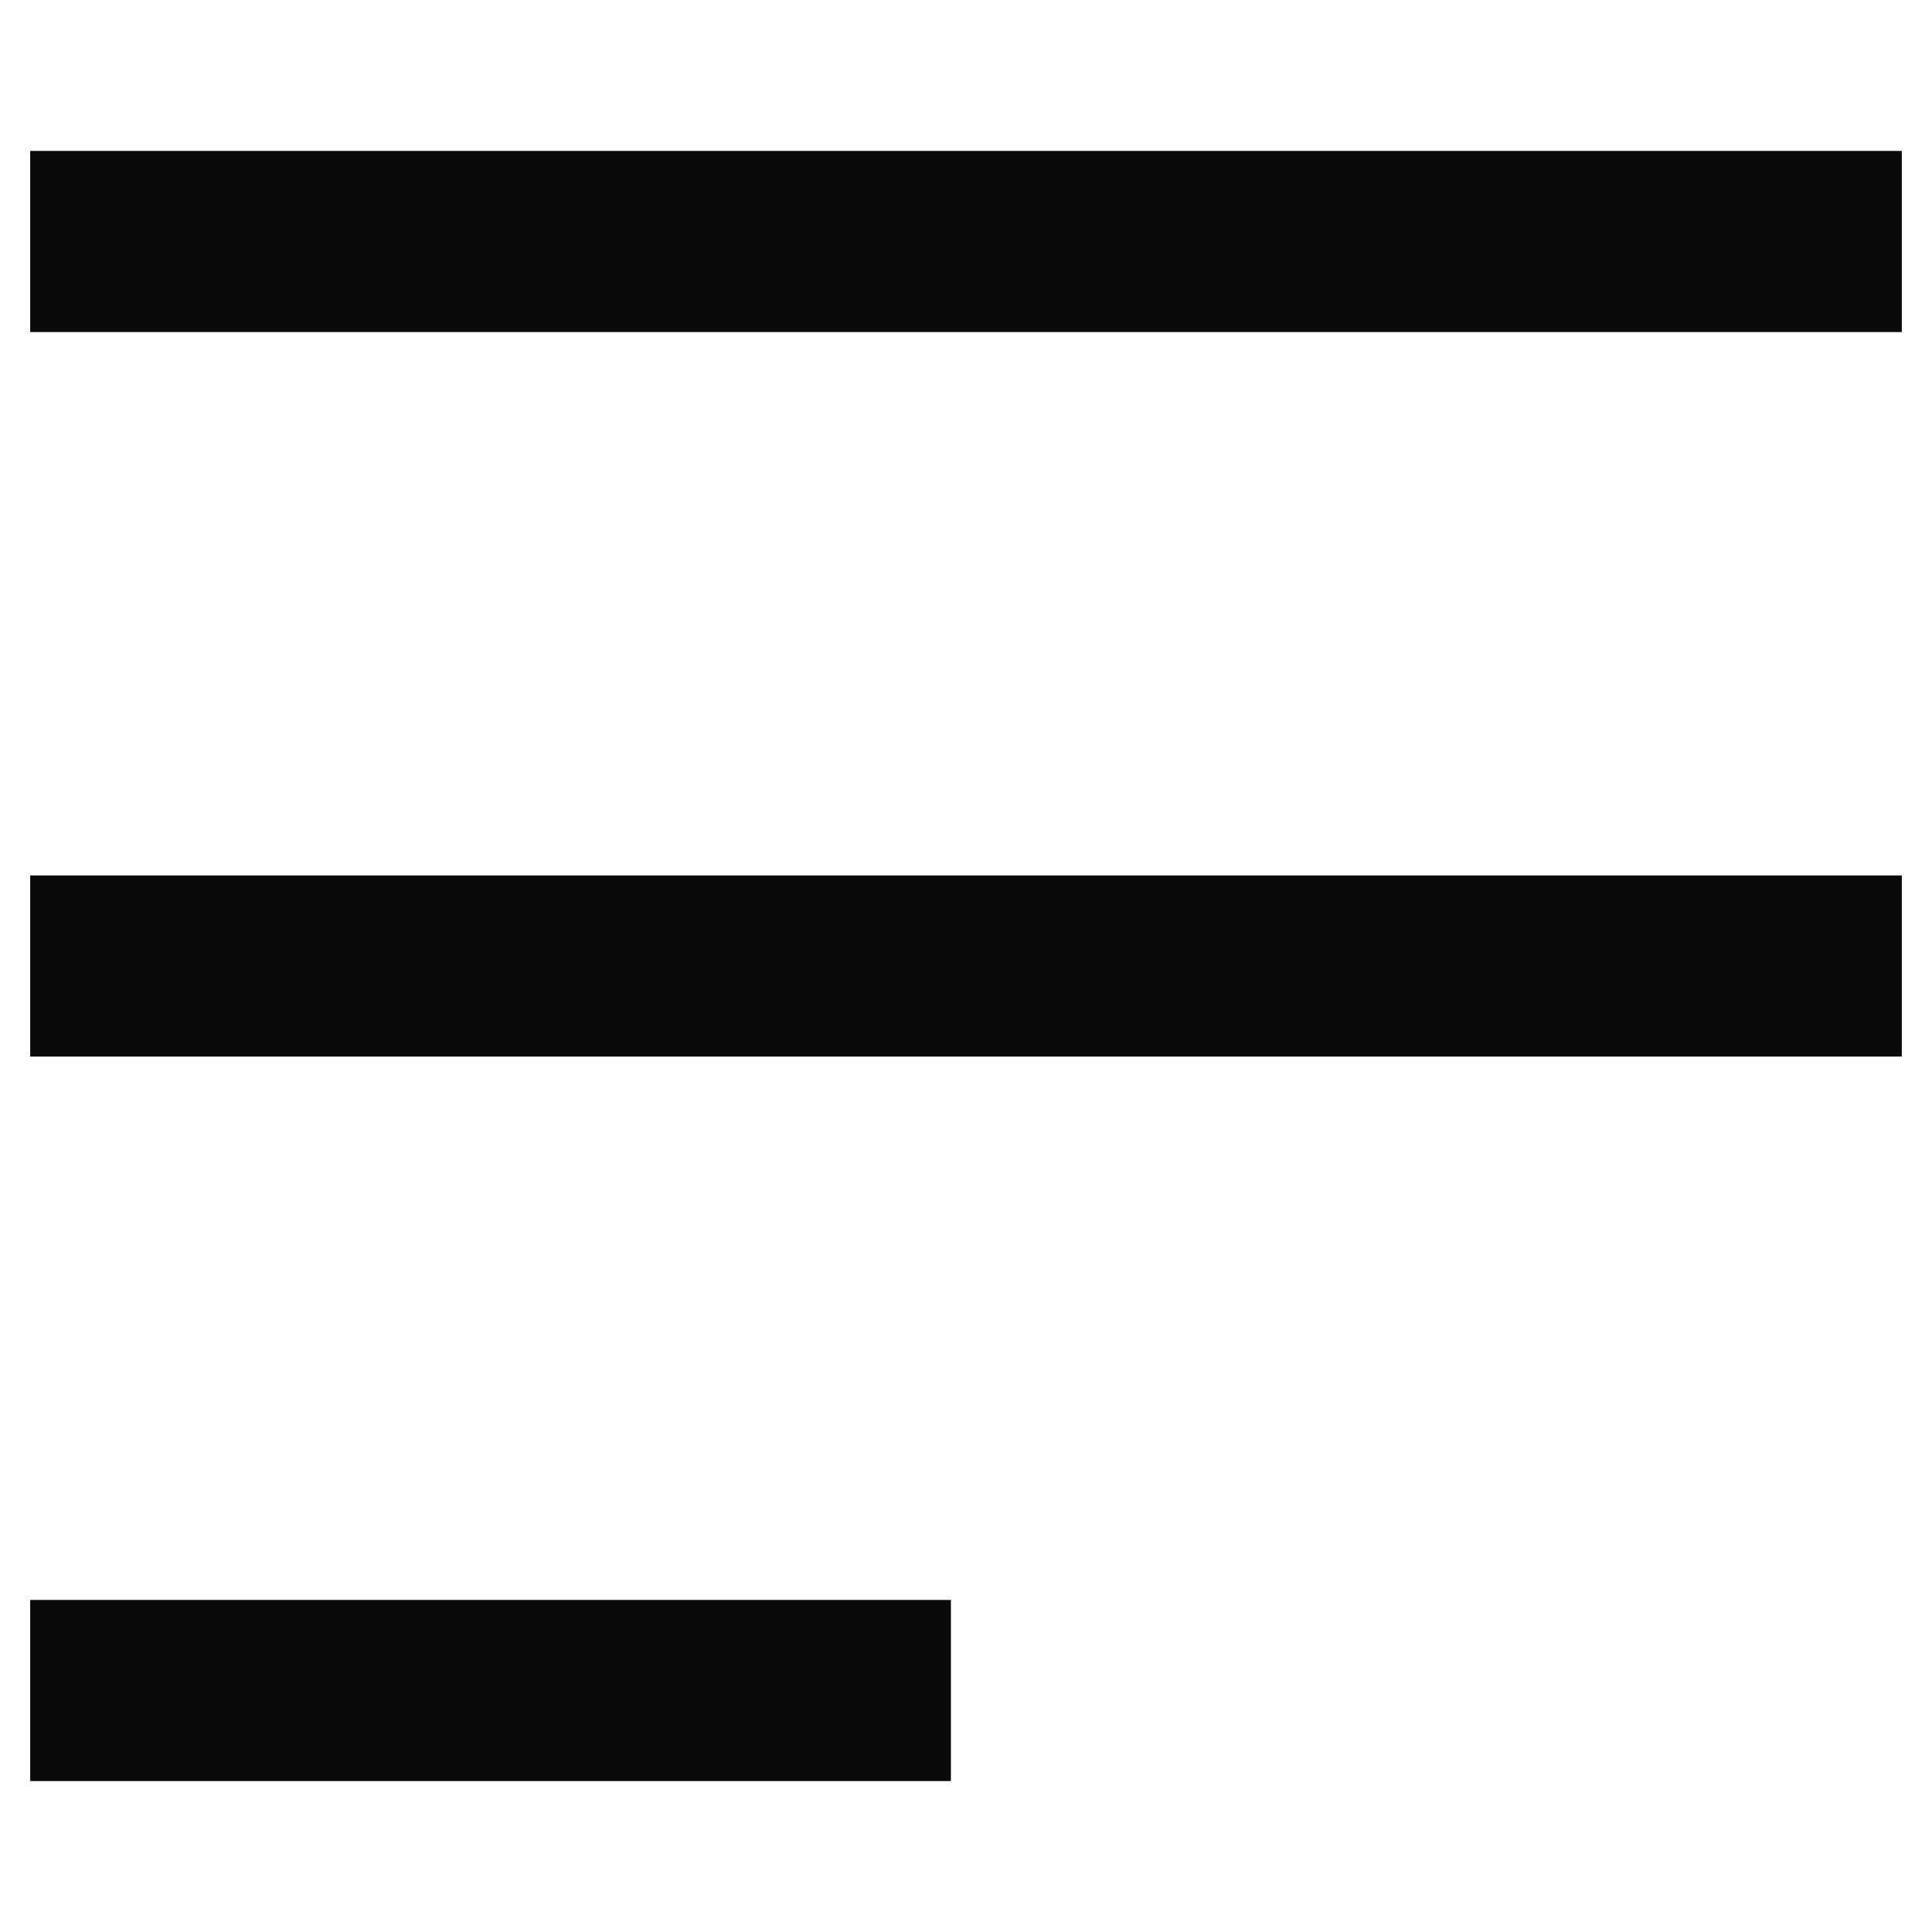 <svg width="16" height="16" viewBox="0 0 16 16" fill="none" xmlns="http://www.w3.org/2000/svg">
<path d="M1 2H15ZM1 8H15ZM1 14H7.125Z" fill="#0A0A0A"/>
<path d="M1 2H15M1 8H15M1 14H7.125" stroke="#0A0A0A" stroke-width="1.5" stroke-linecap="square"/>
</svg>

